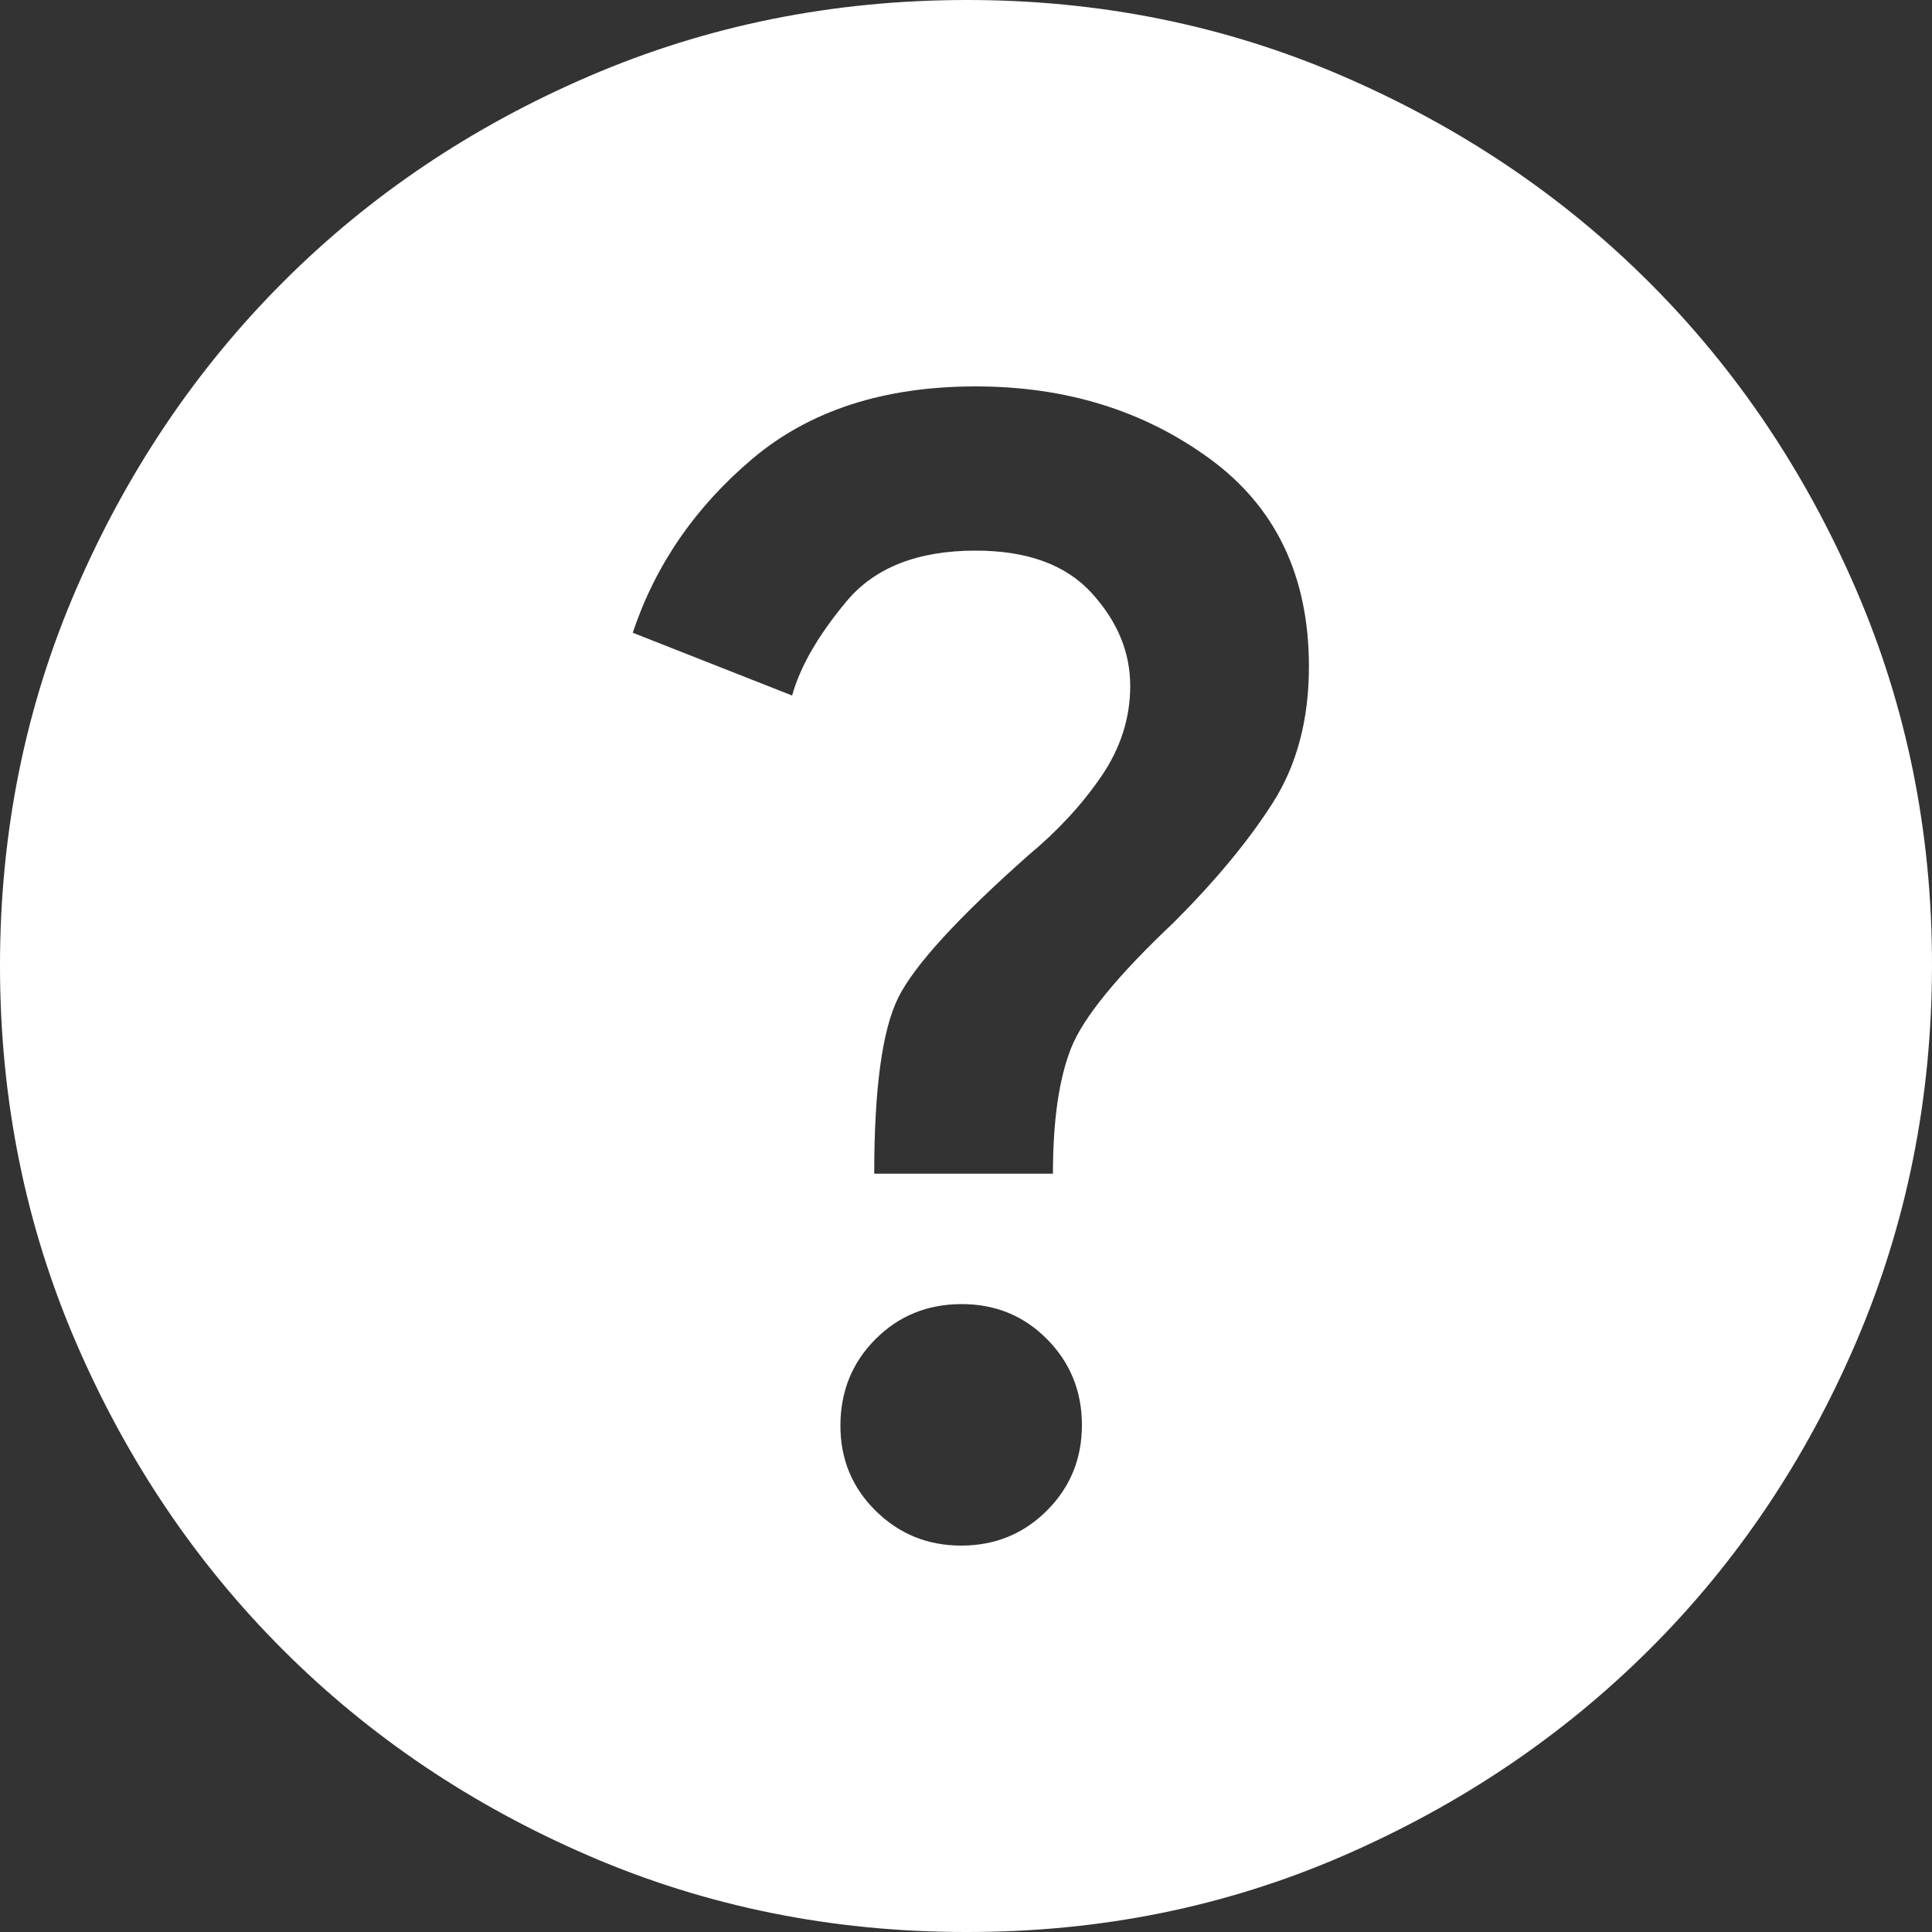 <svg width="100" height="100" viewBox="0 0 100 100" fill="none" xmlns="http://www.w3.org/2000/svg">
<rect x="0" y="0" width="100" height="100" fill="#333333" stroke="none"/>
<path d="M49.75 80C51.5 80 52.98 79.395 54.19 78.185C55.4 76.975 56.003 75.497 56 73.75C55.997 72.003 55.393 70.523 54.19 69.31C52.987 68.097 51.507 67.493 49.75 67.5C47.993 67.507 46.515 68.112 45.315 69.315C44.115 70.518 43.51 71.997 43.5 73.75C43.49 75.503 44.095 76.983 45.315 78.19C46.535 79.397 48.013 80 49.75 80ZM45.25 60.75H54.5C54.5 58 54.813 55.833 55.44 54.25C56.067 52.667 57.837 50.5 60.75 47.75C62.917 45.583 64.625 43.52 65.875 41.56C67.125 39.6 67.75 37.247 67.75 34.5C67.75 29.833 66.042 26.25 62.625 23.75C59.208 21.25 55.167 20 50.5 20C45.75 20 41.897 21.25 38.94 23.75C35.983 26.25 33.92 29.25 32.75 32.75L41 36C41.417 34.5 42.355 32.875 43.815 31.125C45.275 29.375 47.503 28.5 50.5 28.5C53.167 28.5 55.167 29.23 56.5 30.69C57.833 32.15 58.5 33.753 58.5 35.5C58.5 37.167 58 38.73 57 40.19C56 41.65 54.75 43.003 53.25 44.25C49.583 47.5 47.333 49.958 46.5 51.625C45.667 53.292 45.25 56.333 45.25 60.75ZM50 100C43.083 100 36.583 98.688 30.5 96.065C24.417 93.442 19.125 89.878 14.625 85.375C10.125 80.872 6.563 75.58 3.94 69.5C1.317 63.42 0.003 56.92 6.32911e-06 50C-0.003 43.08 1.31 36.58 3.94 30.5C6.57 24.42 10.132 19.128 14.625 14.625C19.118 10.122 24.41 6.56 30.5 3.94C36.59 1.32 43.09 0.007 50 2.52525e-05C56.91 -0.007 63.41 1.307 69.5 3.94C75.59 6.573 80.882 10.135 85.375 14.625C89.868 19.115 93.432 24.407 96.065 30.5C98.698 36.593 100.01 43.093 100 50C99.99 56.907 98.677 63.407 96.06 69.5C93.443 75.593 89.882 80.885 85.375 85.375C80.868 89.865 75.577 93.428 69.5 96.065C63.423 98.702 56.923 100.013 50 100Z" fill="white"/>
</svg>
